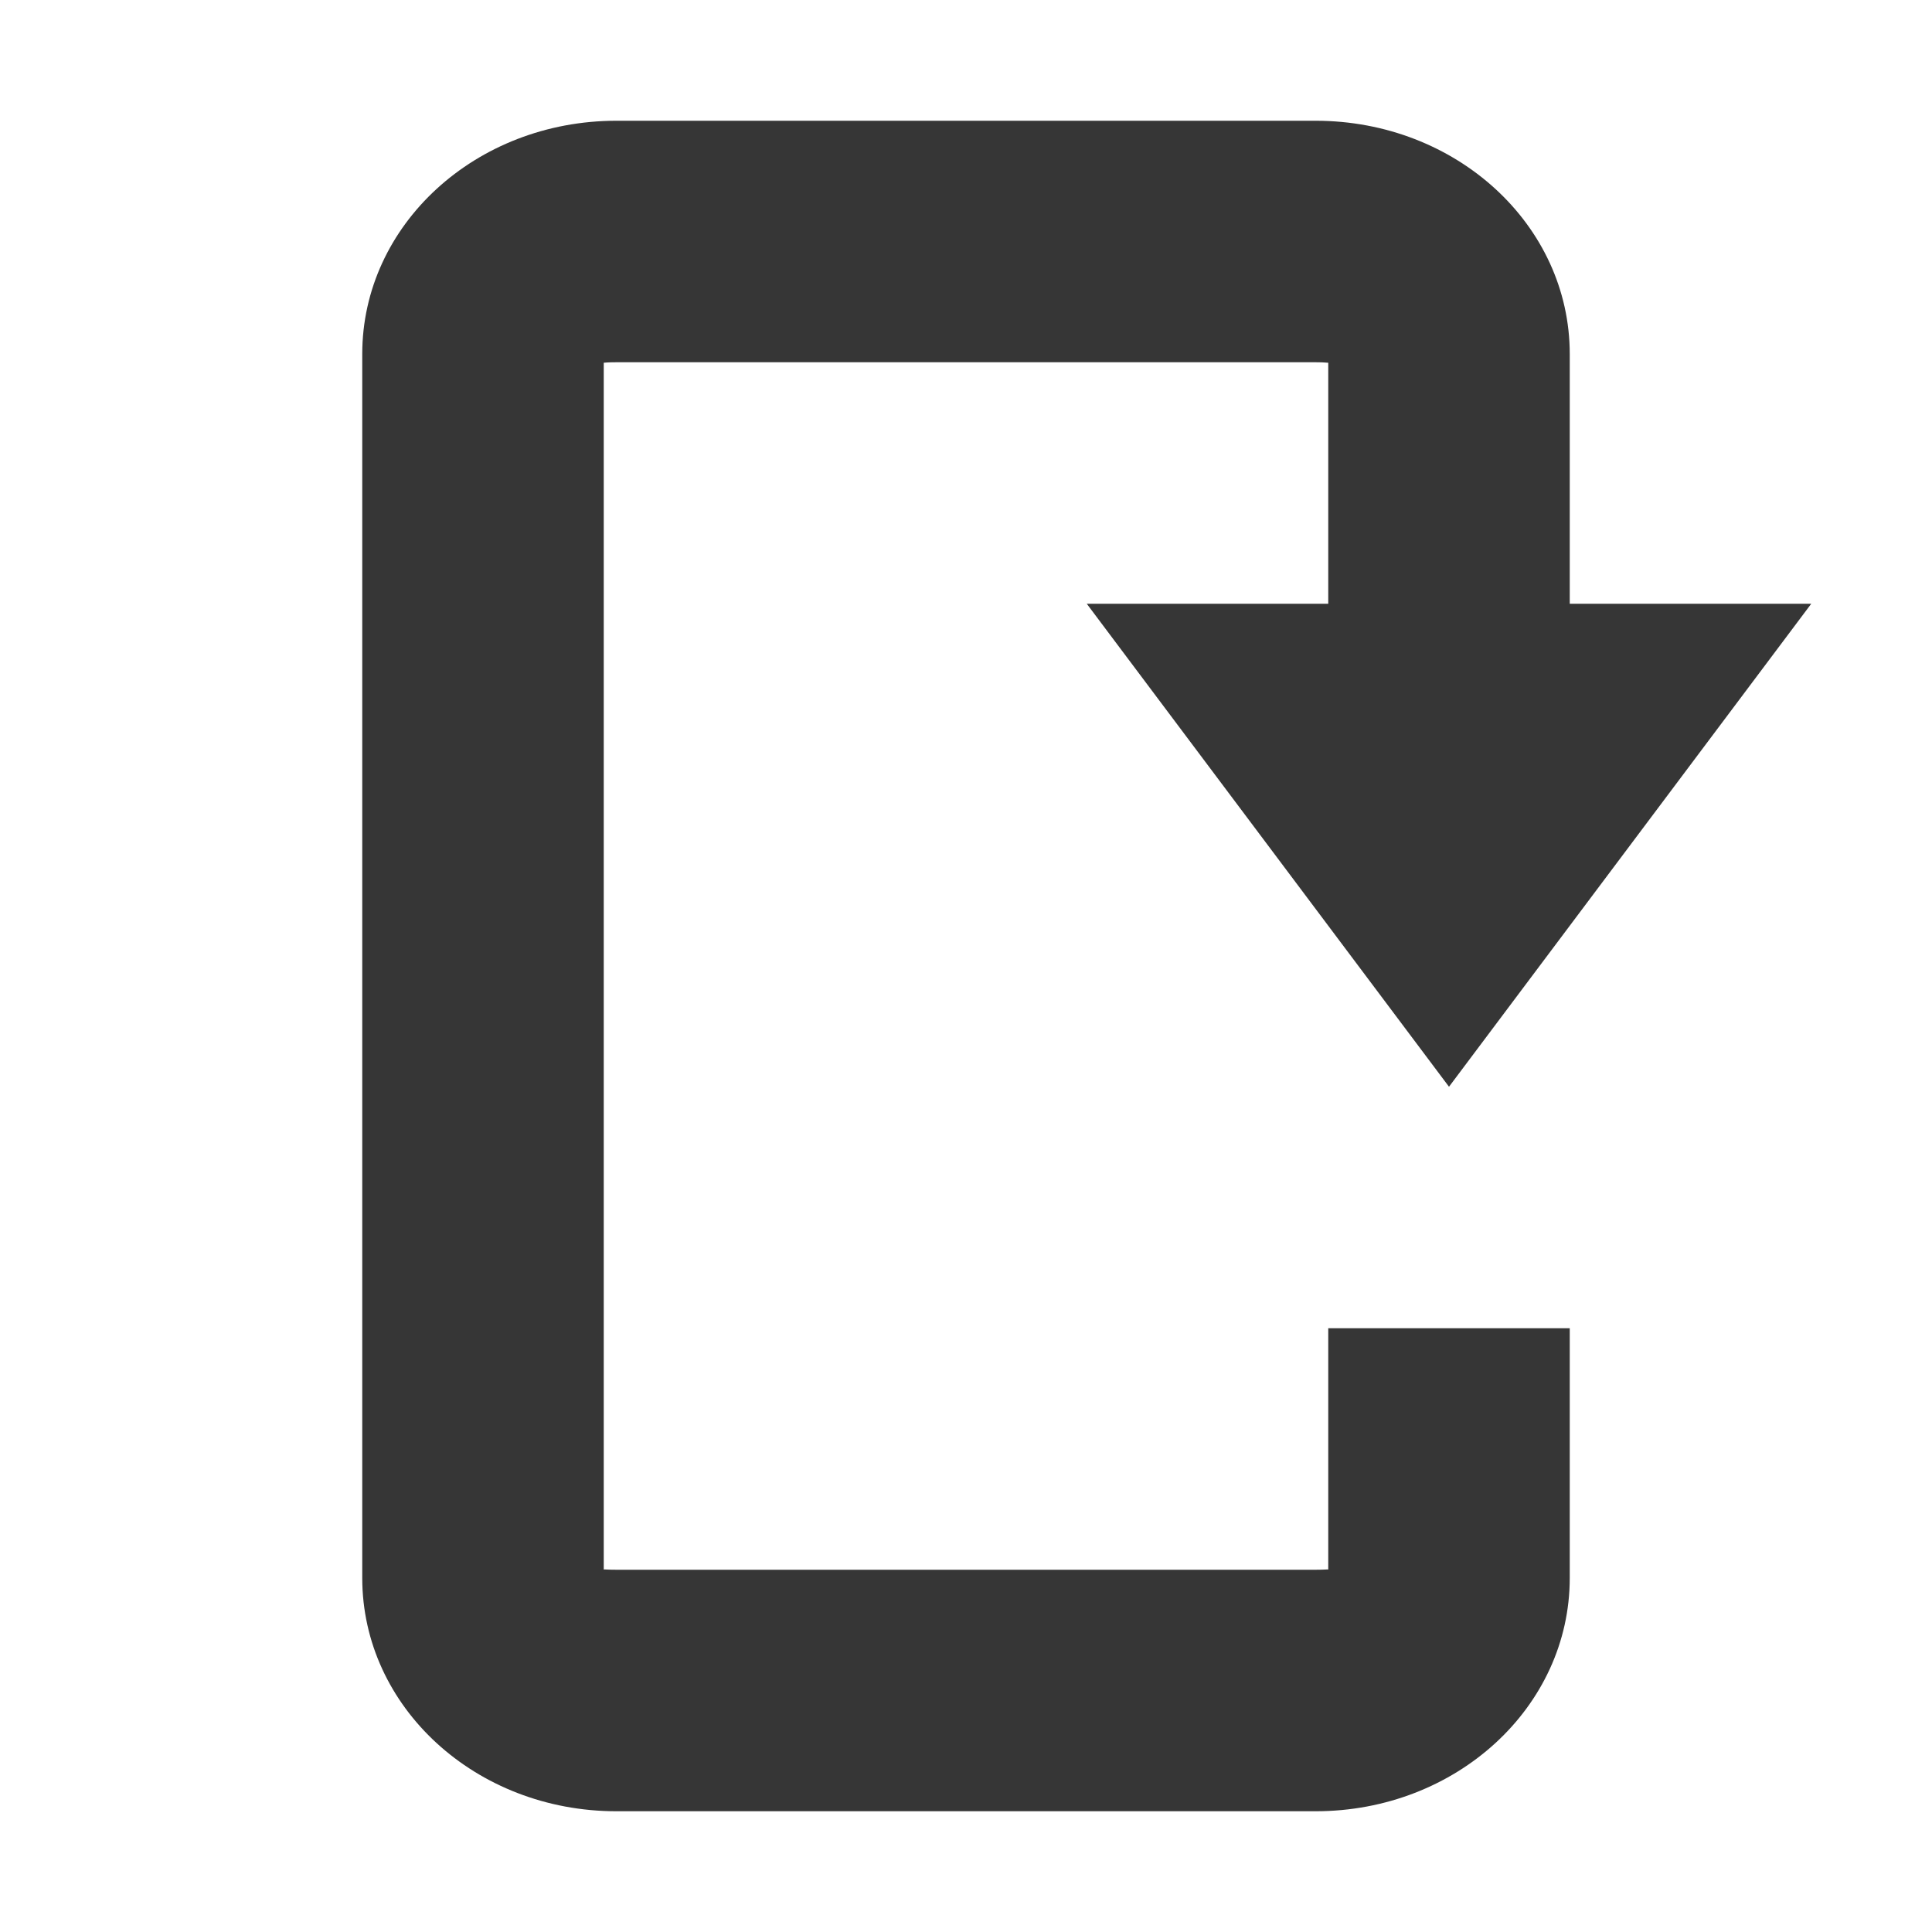 <svg xmlns="http://www.w3.org/2000/svg" width="16" height="16"><path d="M15 5h-2V2.932C13 1.862 12.06 1 10.895 1h-5.79C3.94 1 3 1.862 3 2.932v10.136C3 14.138 3.94 15 5.105 15h5.79C12.06 15 13 14.138 13 13.068V11h-2v1.998c-.009-.002-.026.002-.105.002h-5.79c-.079 0-.096-.004-.105-.002V3.004c.009 0 .026-.004.105-.004h5.79c.079 0 .096.005.105.004V5H9l3 4z" fill="#363636"/></svg>
